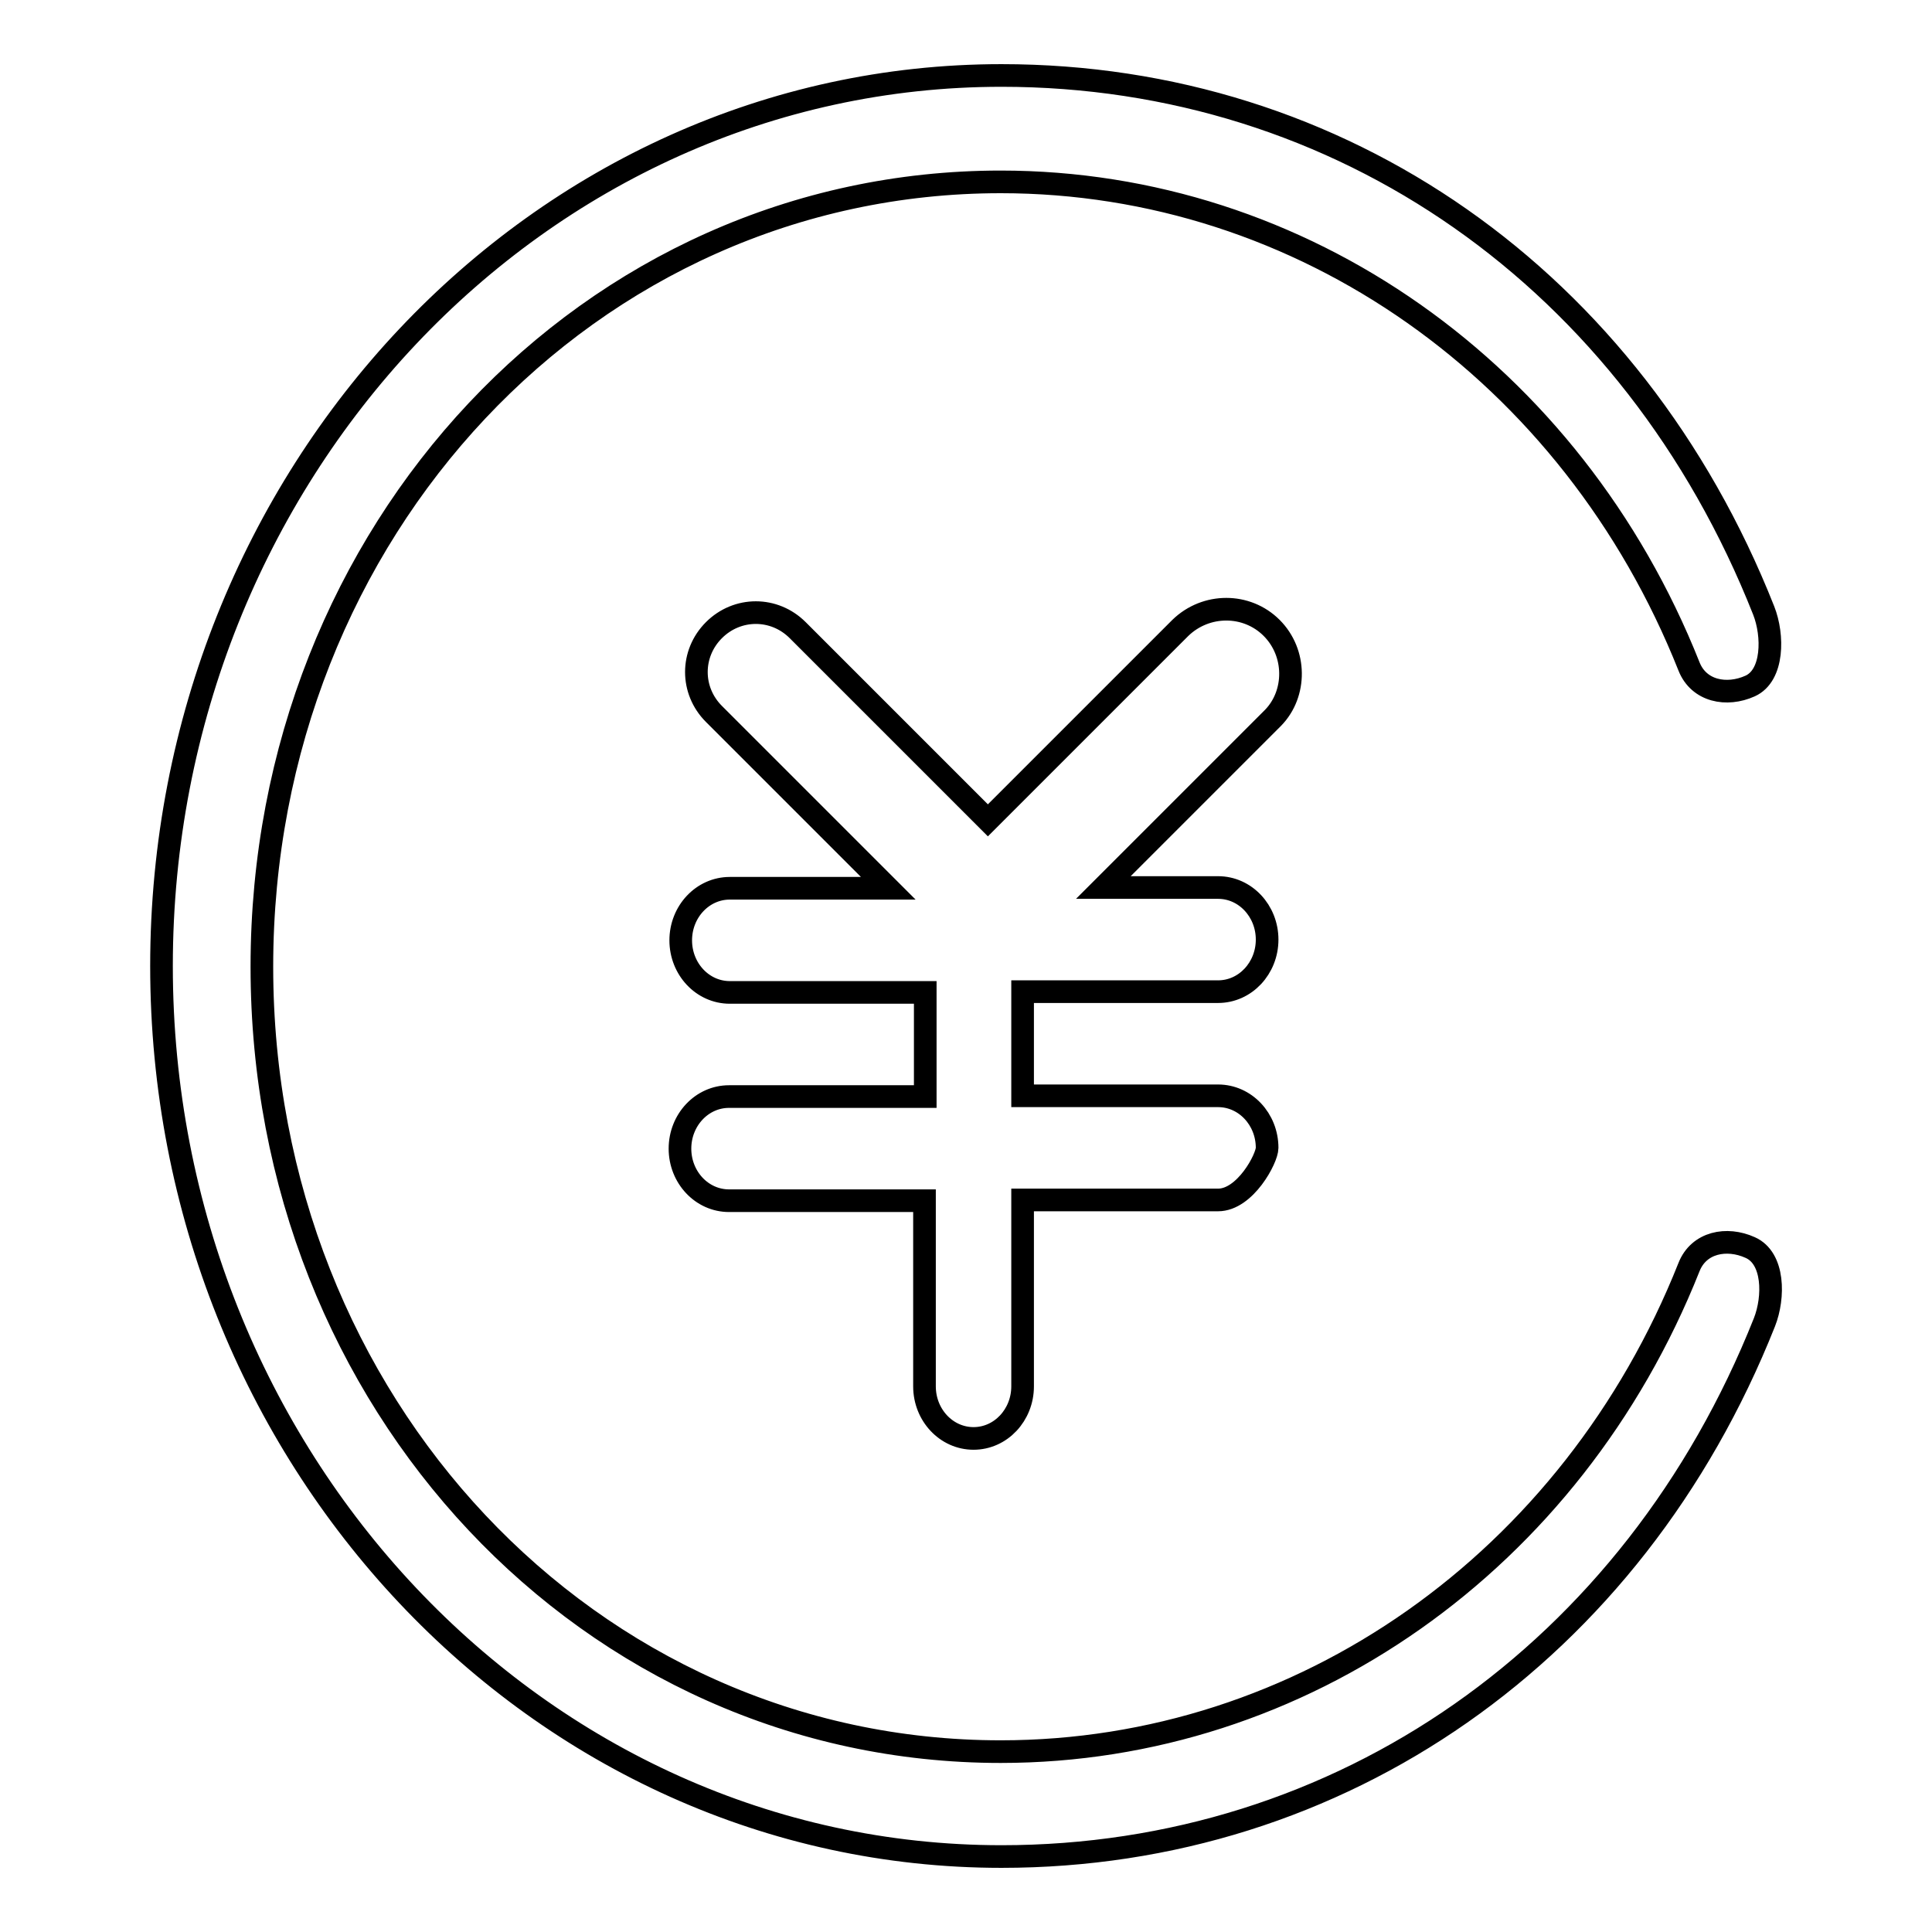 <?xml version="1.0" encoding="utf-8"?>
<!-- Svg Vector Icons : http://www.onlinewebfonts.com/icon -->
<!DOCTYPE svg PUBLIC "-//W3C//DTD SVG 1.1//EN" "http://www.w3.org/Graphics/SVG/1.1/DTD/svg11.dtd">
<svg version="1.1" xmlns="http://www.w3.org/2000/svg" xmlns:xlink="http://www.w3.org/1999/xlink" x="0px" y="0px" viewBox="0 0 256 256" enable-background="new 0 0 256 256" xml:space="preserve">
<g><g><path stroke-width="3" fill-opacity="0" stroke="#000000"  d="M231.9,165.3c-3.1-1.4-6.8-0.7-8.1,2.6c-15.5,39-51.3,64.2-91.2,64.2c-54.5,0-97.9-46.2-97.9-104c0-57.8,43.4-104,97.9-104c39.9,0,75.7,25.2,91.2,64.2c1.3,3.3,5,4,8.1,2.6c3.1-1.4,3.1-6.7,1.8-10C216.3,36.9,177.6,10,132.7,10C71.3,10,21.4,62.9,21.4,128c0,65.1,49.9,118,111.3,118c44.9,0,83.7-27,101.1-70.8C235.1,171.9,235.1,166.7,231.9,165.3z M168.5,83.2c-3.3-3.3-8.7-3.3-12.1,0l-25.5,25.5l-25.2-25.2c-3.1-3.1-8-3.1-11.1,0c-3.1,3.1-3.1,8,0,11.1l23.1,23.1h-21c-3.6,0-6.5,3.1-6.5,6.9c0,3.8,2.9,6.9,6.5,6.9h25.9v13.8H96.6c-3.6,0-6.5,3.1-6.5,6.9c0,3.8,2.9,6.9,6.5,6.9h25.9v24.6c0,3.8,2.9,6.9,6.5,6.9s6.5-3.1,6.5-6.9V159h25.9c3.6,0,6.5-5.5,6.5-6.9c0-3.8-2.9-6.9-6.5-6.9h-25.9v-13.8h25.9c3.6,0,6.5-3.1,6.5-6.9c0-3.8-2.9-6.9-6.5-6.9h-15.2l22.5-22.5C171.8,91.9,171.8,86.5,168.5,83.2z"/></g></g>
</svg>